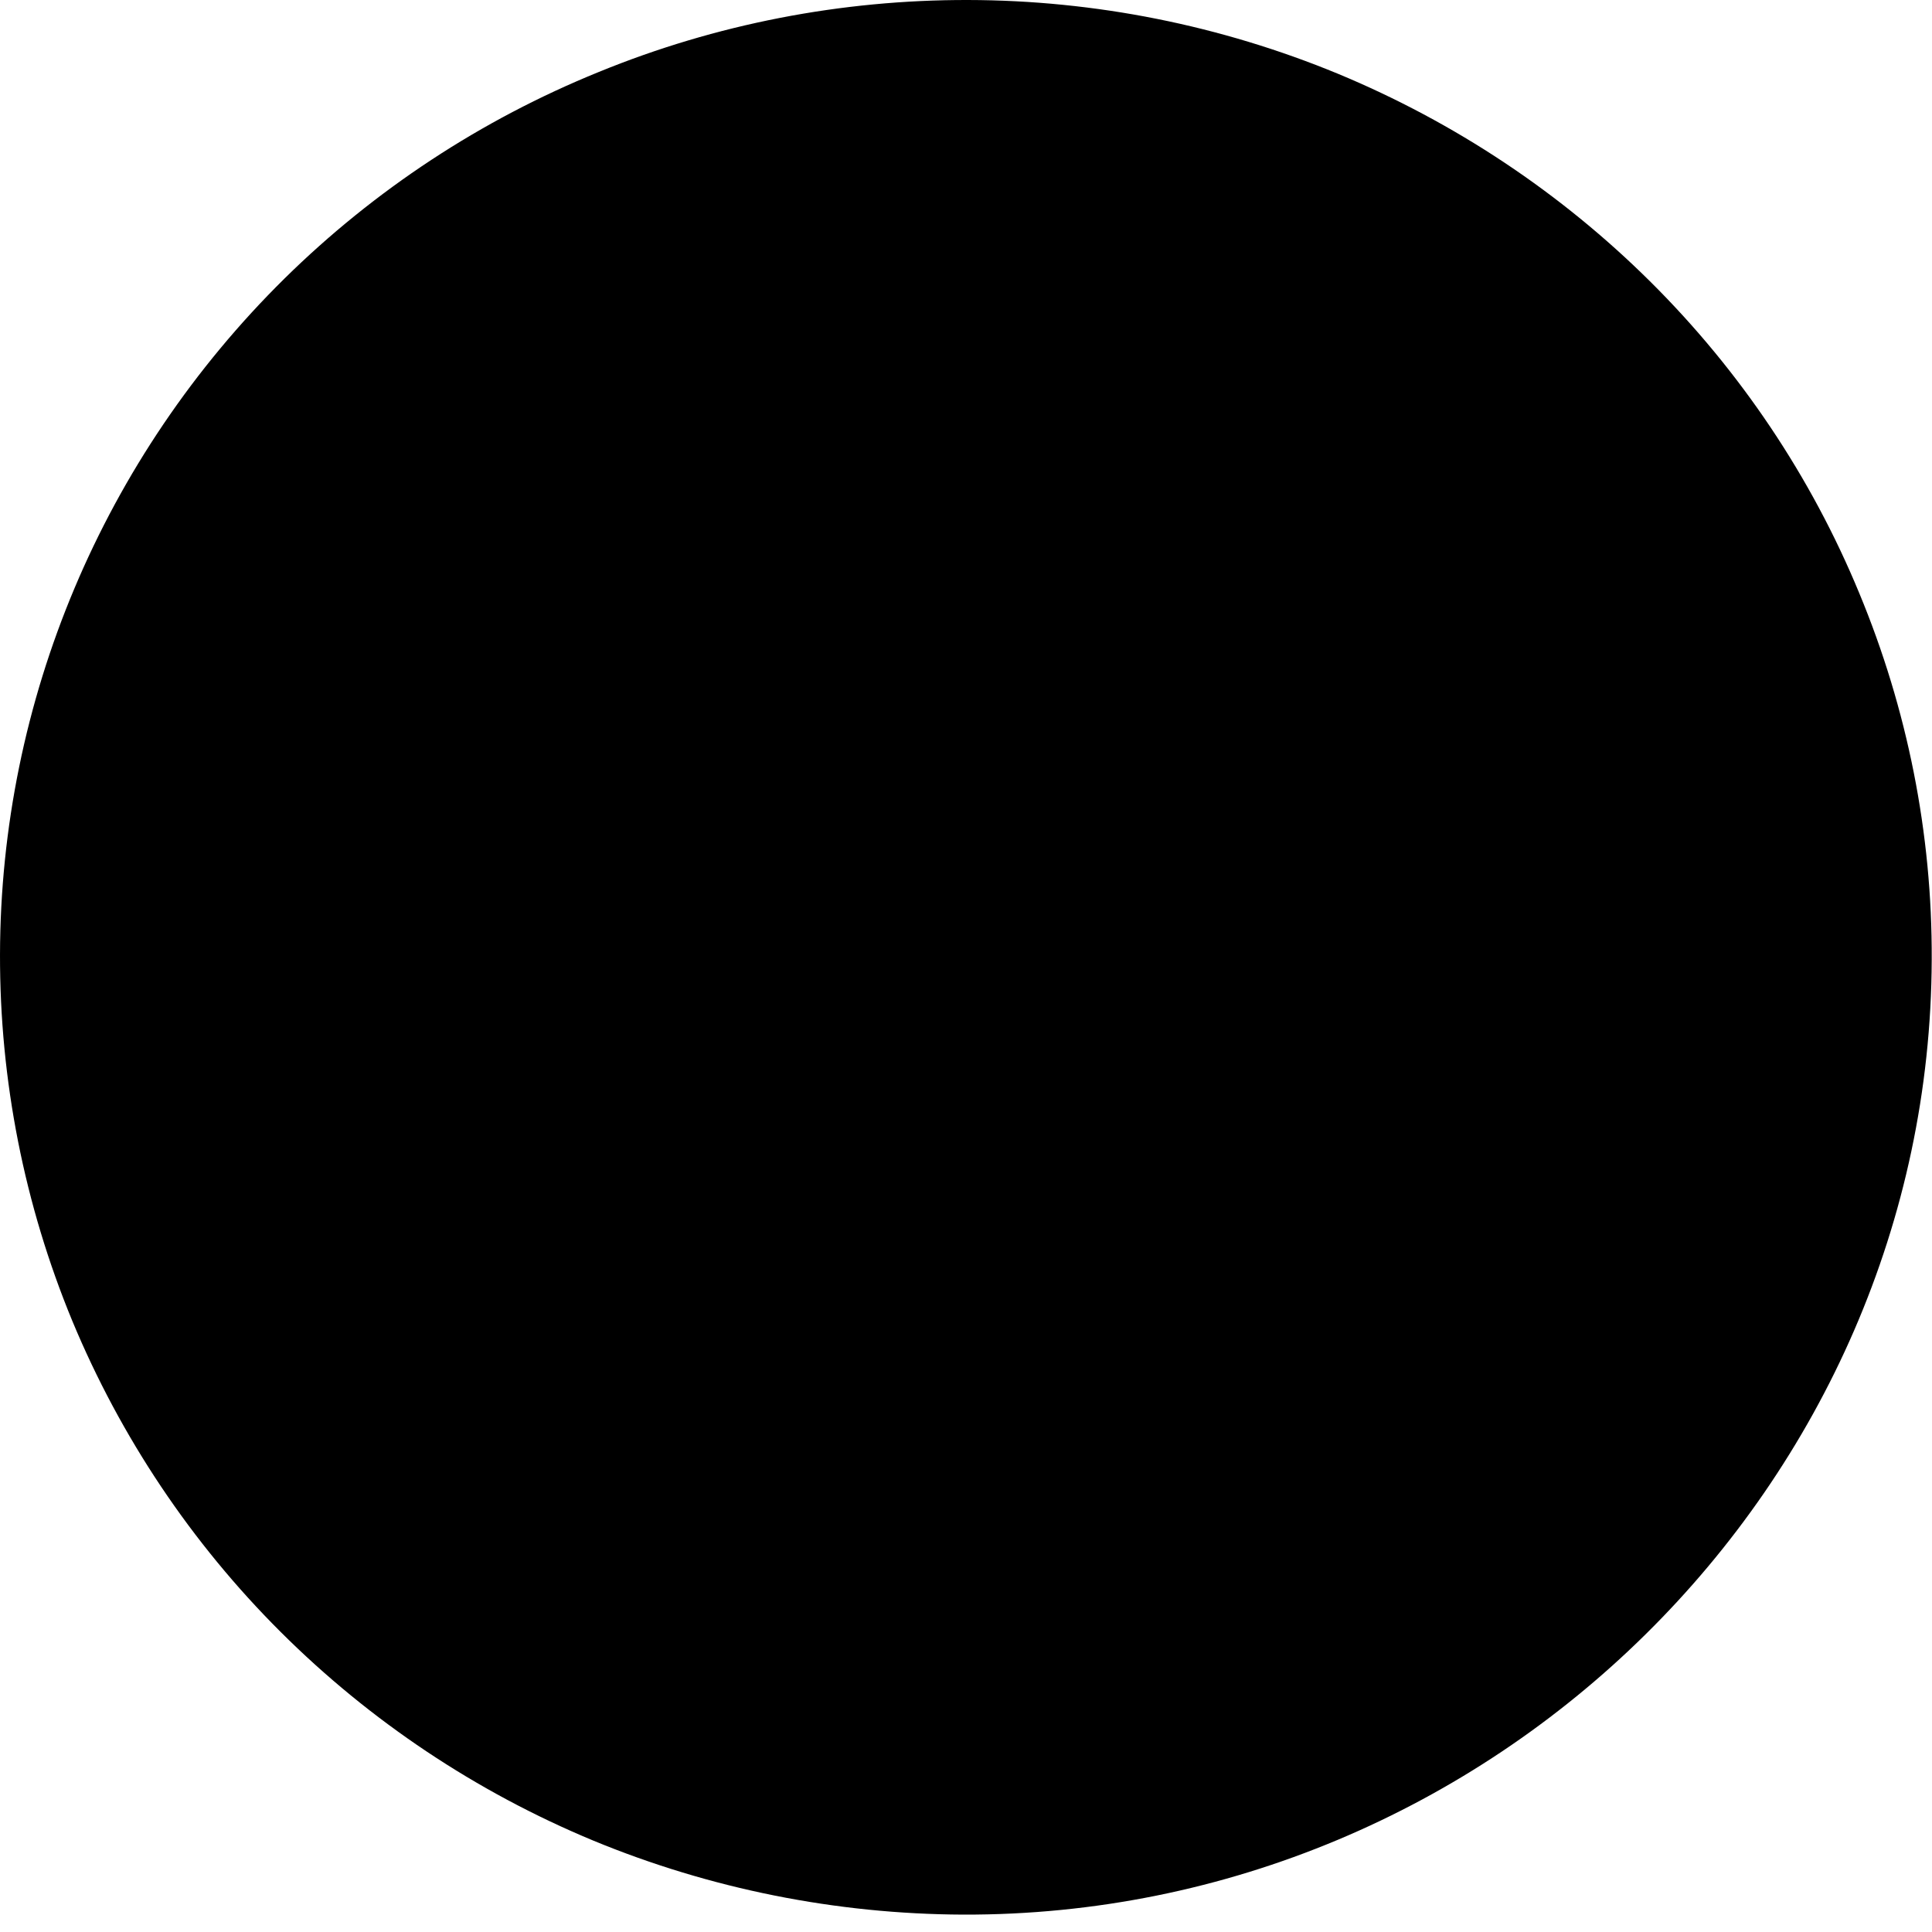 <?xml version="1.0" encoding="UTF-8"?> <svg xmlns="http://www.w3.org/2000/svg" width="7" height="7" viewBox="0 0 7 7" fill="none"> <path d="M1.89497e-05 3.458C0.002 2.539 0.373 1.658 1.031 1.009C1.357 0.688 1.743 0.434 2.169 0.261C2.594 0.087 3.049 -0.001 3.508 1.08351e-05C3.968 0.001 4.423 0.092 4.847 0.267C5.271 0.443 5.656 0.699 5.981 1.022C6.305 1.344 6.562 1.727 6.736 2.148C6.911 2.569 7.001 3.02 6.999 3.476C6.993 5.378 5.409 6.943 3.489 6.937C3.029 6.935 2.574 6.844 2.15 6.669C1.726 6.493 1.341 6.236 1.017 5.913C0.693 5.59 0.437 5.207 0.262 4.786C0.088 4.365 -0.001 3.914 1.89497e-05 3.458Z" fill="black"></path> </svg> 